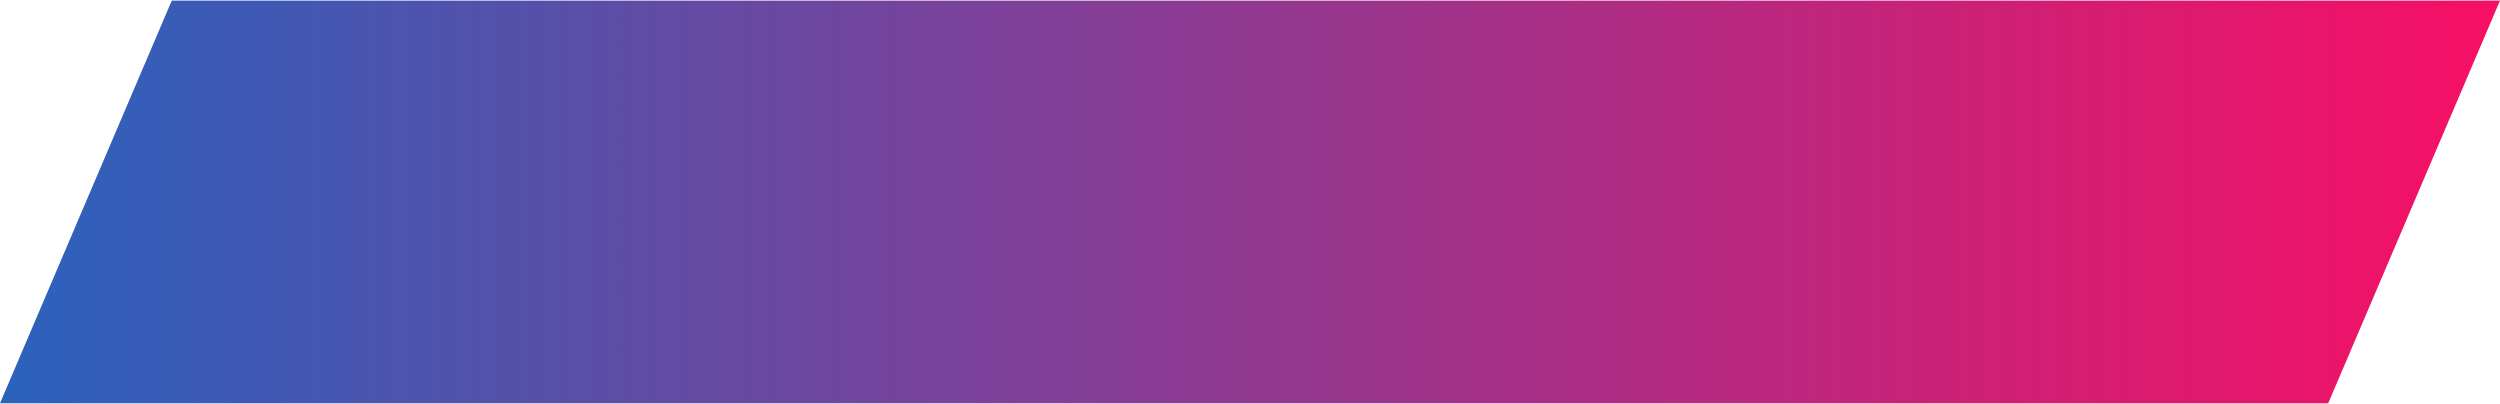 <?xml version="1.0" encoding="UTF-8"?>
<!DOCTYPE svg PUBLIC "-//W3C//DTD SVG 1.1//EN" "http://www.w3.org/Graphics/SVG/1.1/DTD/svg11.dtd">
<!-- Creator: CorelDRAW 2021 (64-Bit) -->
<svg xmlns="http://www.w3.org/2000/svg" xml:space="preserve" width="0.91in" height="0.147in" version="1.1" style="shape-rendering:geometricPrecision; text-rendering:geometricPrecision; image-rendering:optimizeQuality; fill-rule:evenodd; clip-rule:evenodd"
viewBox="0 0 22.85 3.68"
 xmlns:xlink="http://www.w3.org/1999/xlink"
 xmlns:xodm="http://www.corel.com/coreldraw/odm/2003">
 <defs>
  <style type="text/css">
   <![CDATA[
    .fil0 {fill:url(#id0);fill-rule:nonzero}
   ]]>
  </style>
  <linearGradient id="id0" gradientUnits="userSpaceOnUse" x1="-0" y1="2.01" x2="22.85" y2="2.01">
   <stop offset="0" style="stop-opacity:1; stop-color:#2B62BD"/>
   <stop offset="1" style="stop-opacity:1; stop-color:#F70F64"/>
  </linearGradient>
 </defs>
 <g id="Layer_x0020_1">
  <polygon class="fil0" points="-0,3.68 21.28,3.68 22.85,0 1.57,0 "/>
 </g>
</svg>

